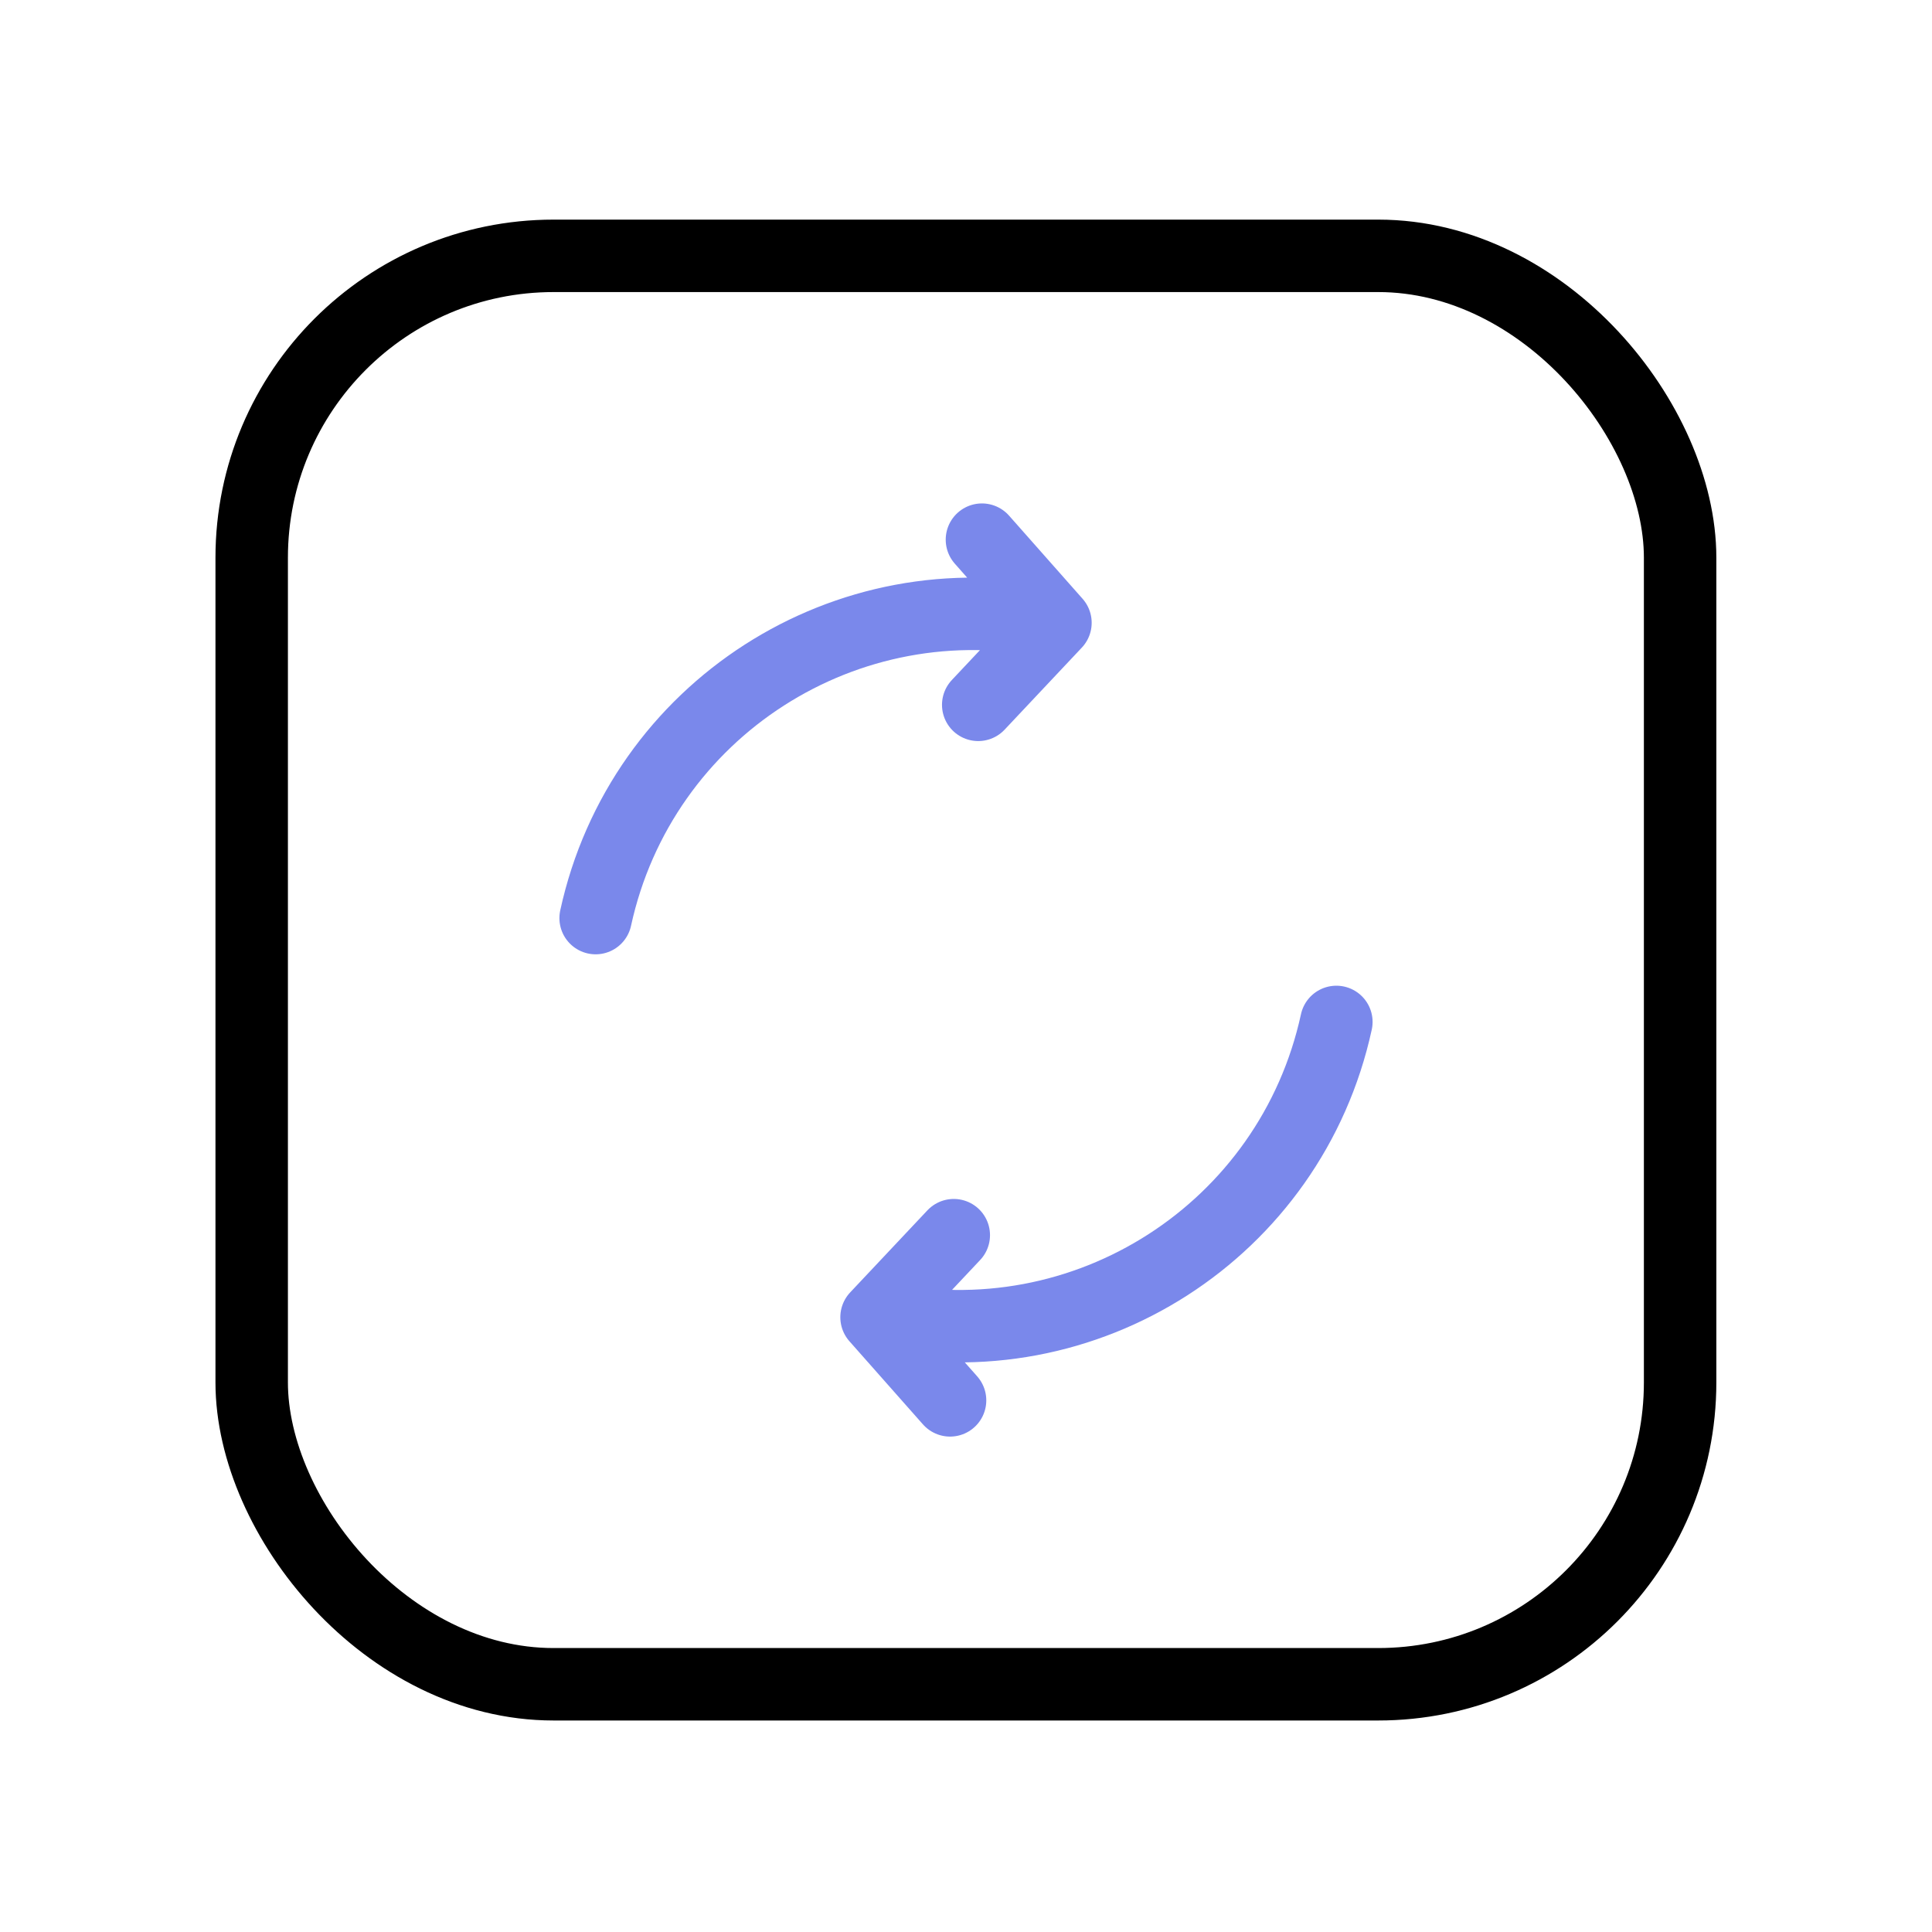 <?xml version="1.0" encoding="UTF-8"?> <svg xmlns="http://www.w3.org/2000/svg" width="40" height="40" viewBox="0 0 40 40" fill="none"> <rect x="5.211" y="5.297" width="29.574" height="29.574" rx="6.25" stroke="black" stroke-width="1.5"></rect> <path d="M27.668 21.158C26.727 25.48 22.47 28.213 18.148 27.272M18.148 27.272L19.747 25.573M18.148 27.272L19.67 28.993" stroke="#7A88EB" stroke-width="1.5" stroke-linecap="round" stroke-linejoin="round"></path> <path d="M12.332 19.008C13.273 14.686 17.53 11.953 21.852 12.894M21.852 12.894L20.253 14.593M21.852 12.894L20.33 11.173" stroke="#7A88EB" stroke-width="1.5" stroke-linecap="round" stroke-linejoin="round"></path> </svg> 